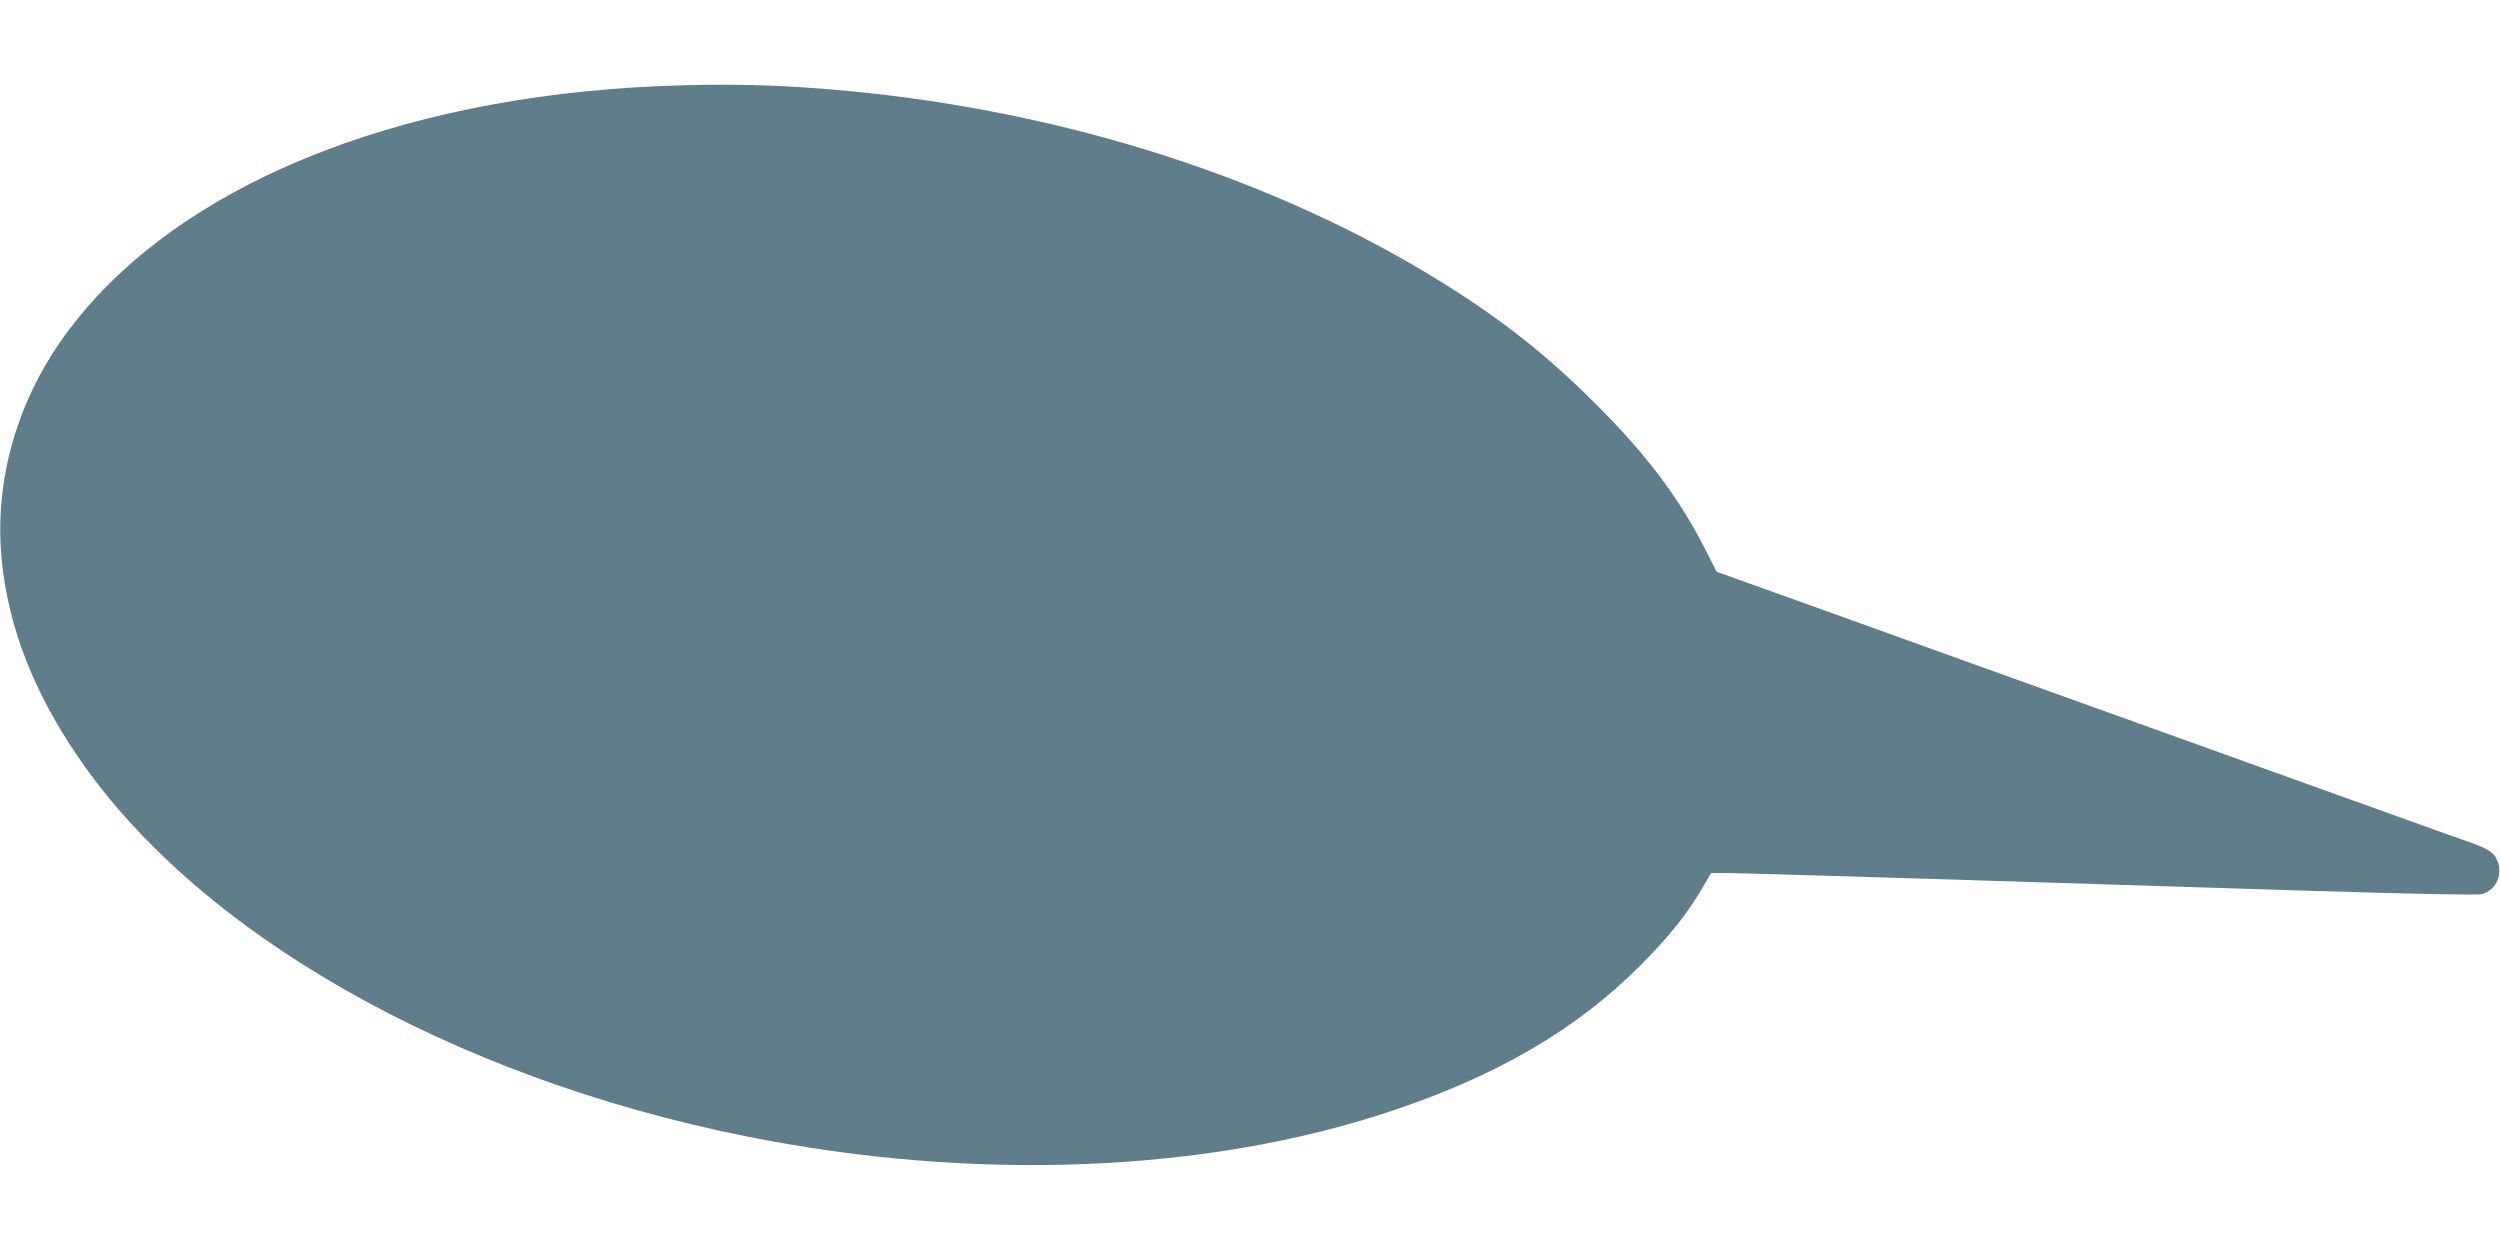 <?xml version="1.0" standalone="no"?>
<!DOCTYPE svg PUBLIC "-//W3C//DTD SVG 20010904//EN"
 "http://www.w3.org/TR/2001/REC-SVG-20010904/DTD/svg10.dtd">
<svg version="1.0" xmlns="http://www.w3.org/2000/svg"
 width="1280pt" height="640pt" viewBox="0 0 1280 640"
 preserveAspectRatio="xMidYMid meet">
<g transform="translate(0,640) scale(0.1,-0.1)"
fill="#607d8b" stroke="none">
<path d="M3375 5959 c-1360 -58 -2464 -513 -3017 -1241 -270 -355 -394 -783
-347 -1206 36 -328 160 -649 379 -973 613 -912 1914 -1654 3435 -1958 1166
-233 2350 -186 3297 130 543 181 949 418 1274 743 146 147 237 259 318 396
l47 80 82 0 c45 0 516 -14 1047 -30 531 -17 1374 -43 1874 -59 585 -18 921
-25 943 -19 69 19 106 92 83 162 -15 47 -43 67 -137 101 -99 34 -467 167 -963
345 -212 76 -612 220 -890 320 -278 100 -566 203 -640 230 -156 56 -654 235
-945 340 -110 39 -251 90 -313 112 l-113 41 -59 116 c-134 264 -301 485 -564
747 -243 243 -477 428 -781 617 -850 529 -1916 874 -3040 981 -332 32 -629 40
-970 25z"/>
</g>
</svg>
